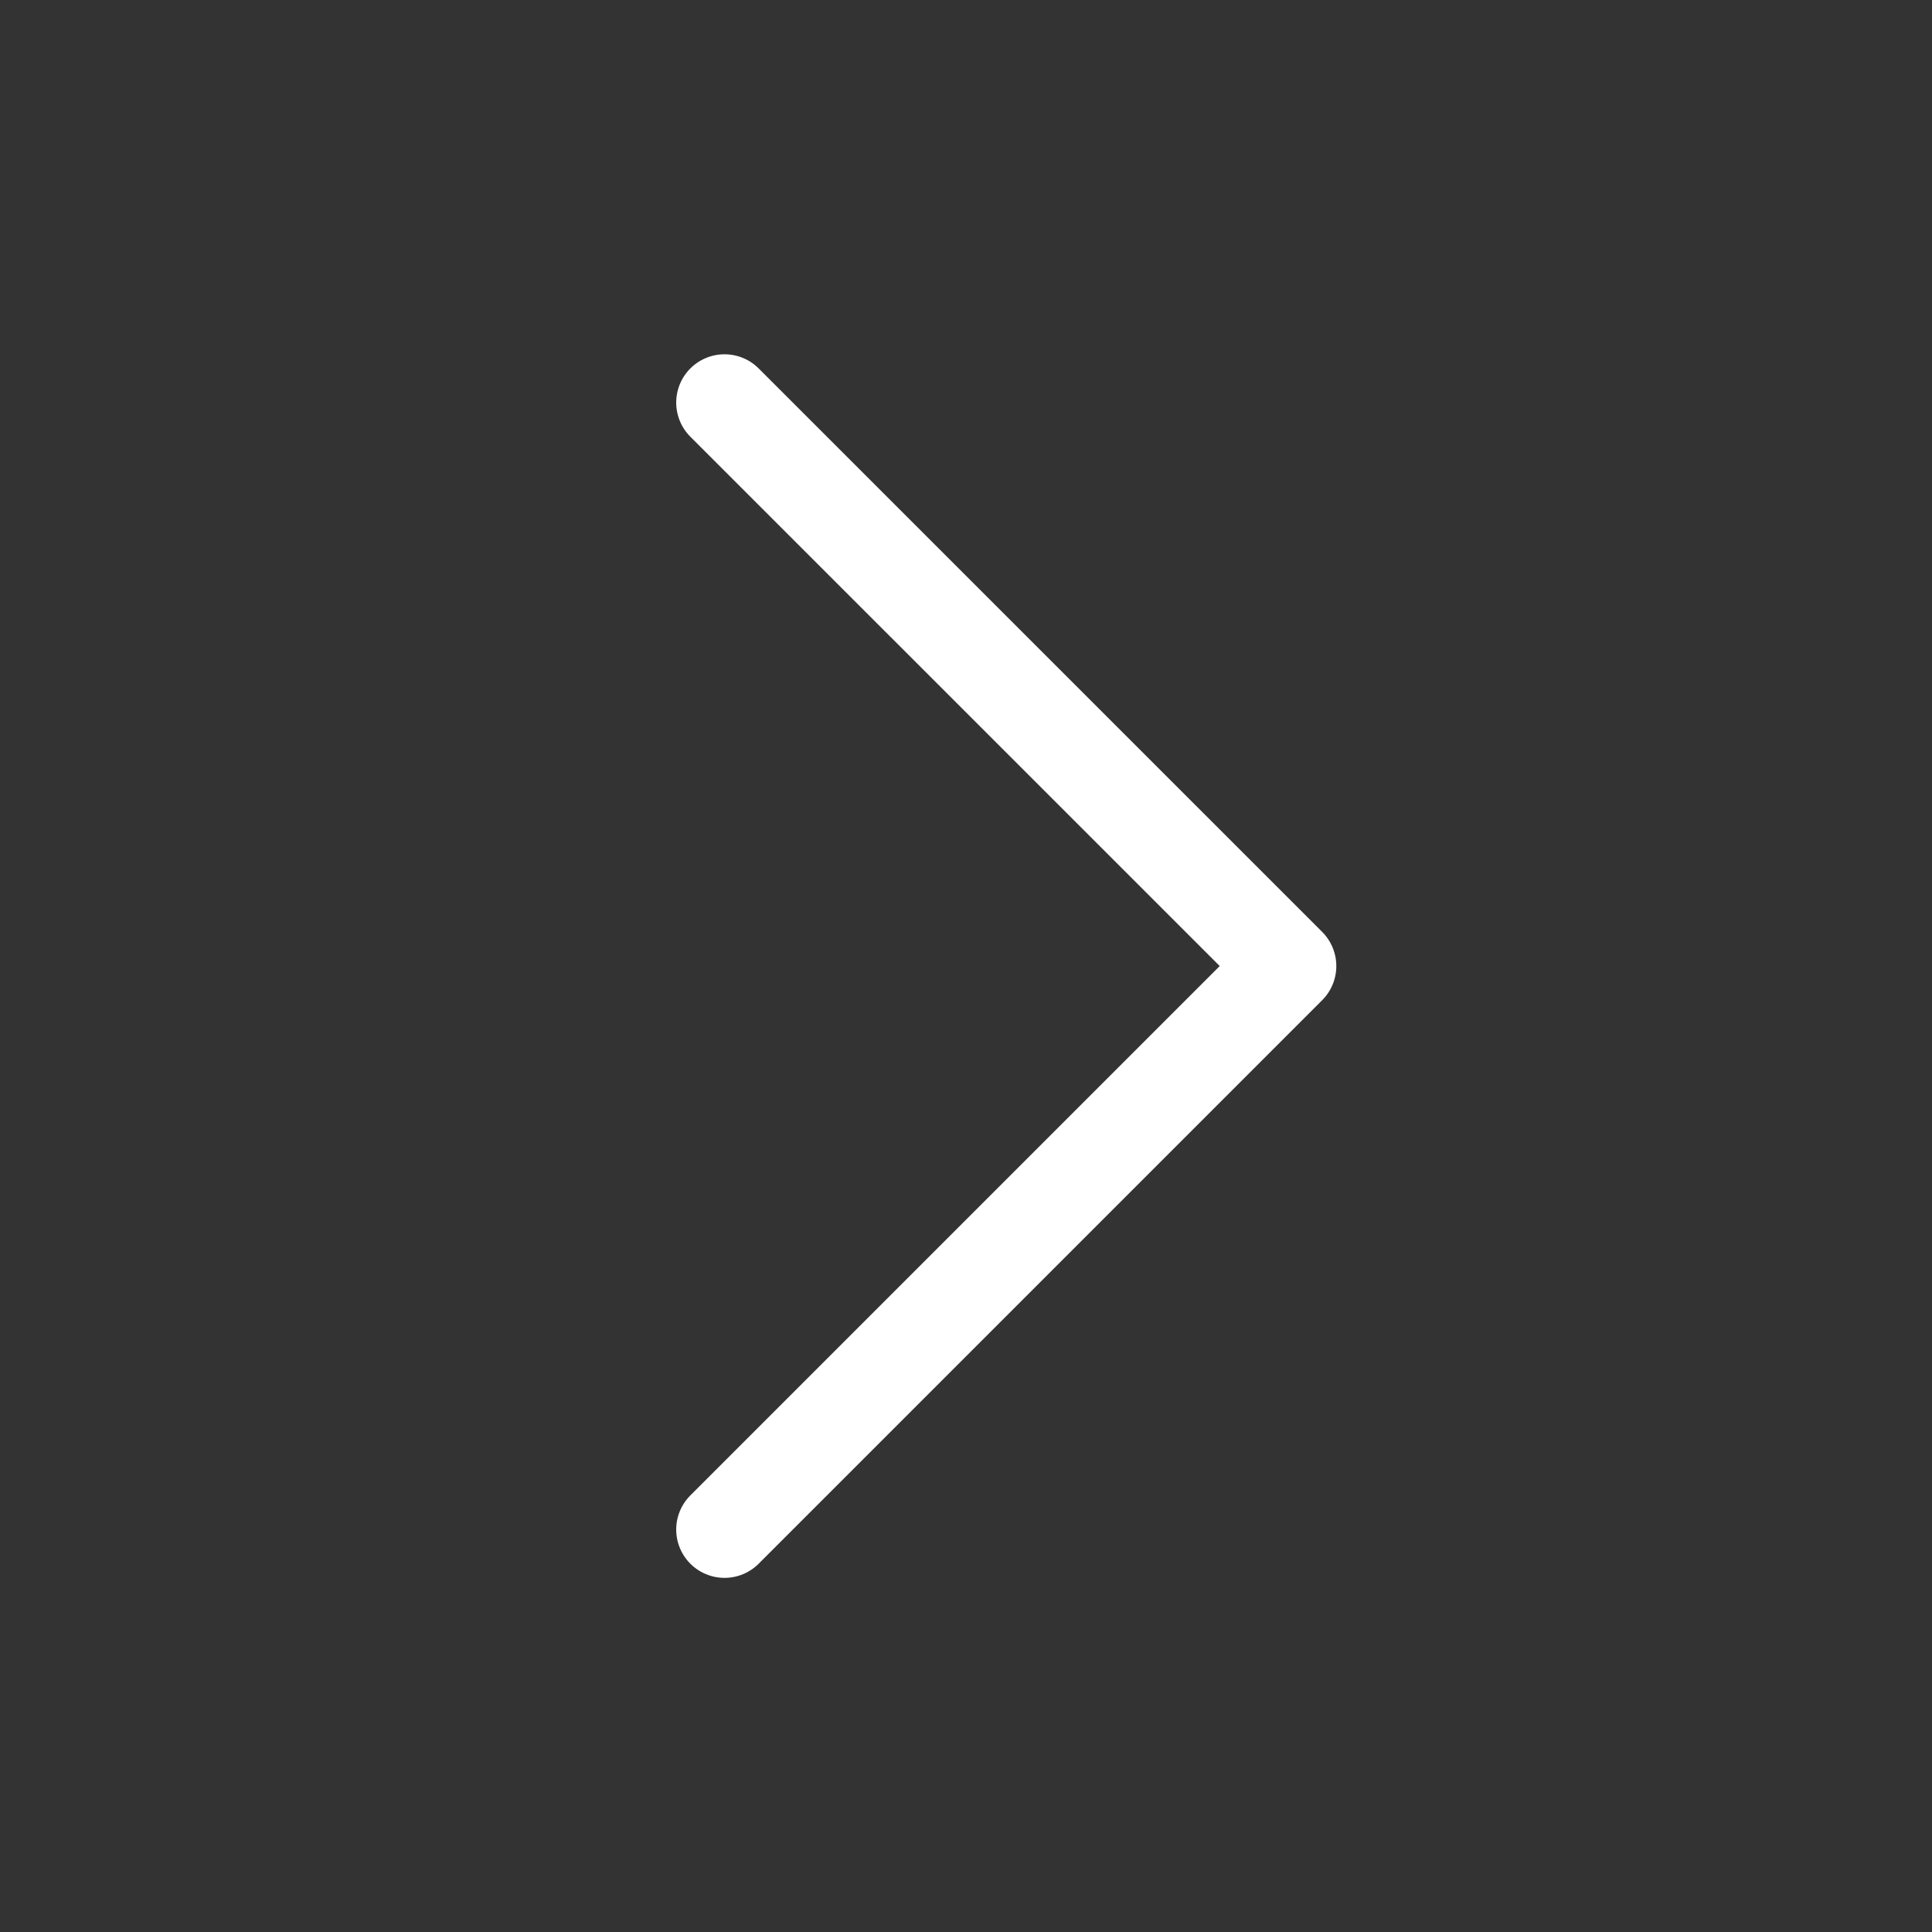 <svg width="40" height="40" viewBox="0 0 40 40" fill="none" xmlns="http://www.w3.org/2000/svg">
<rect x="0" y="0" width="40" height="40" fill="#333333" stroke="none"/>
<path d="M15 31.668L26.667 20.001L15 8.335" stroke="white" stroke-width="2" stroke-linecap="round" stroke-linejoin="round"/>
</svg>
